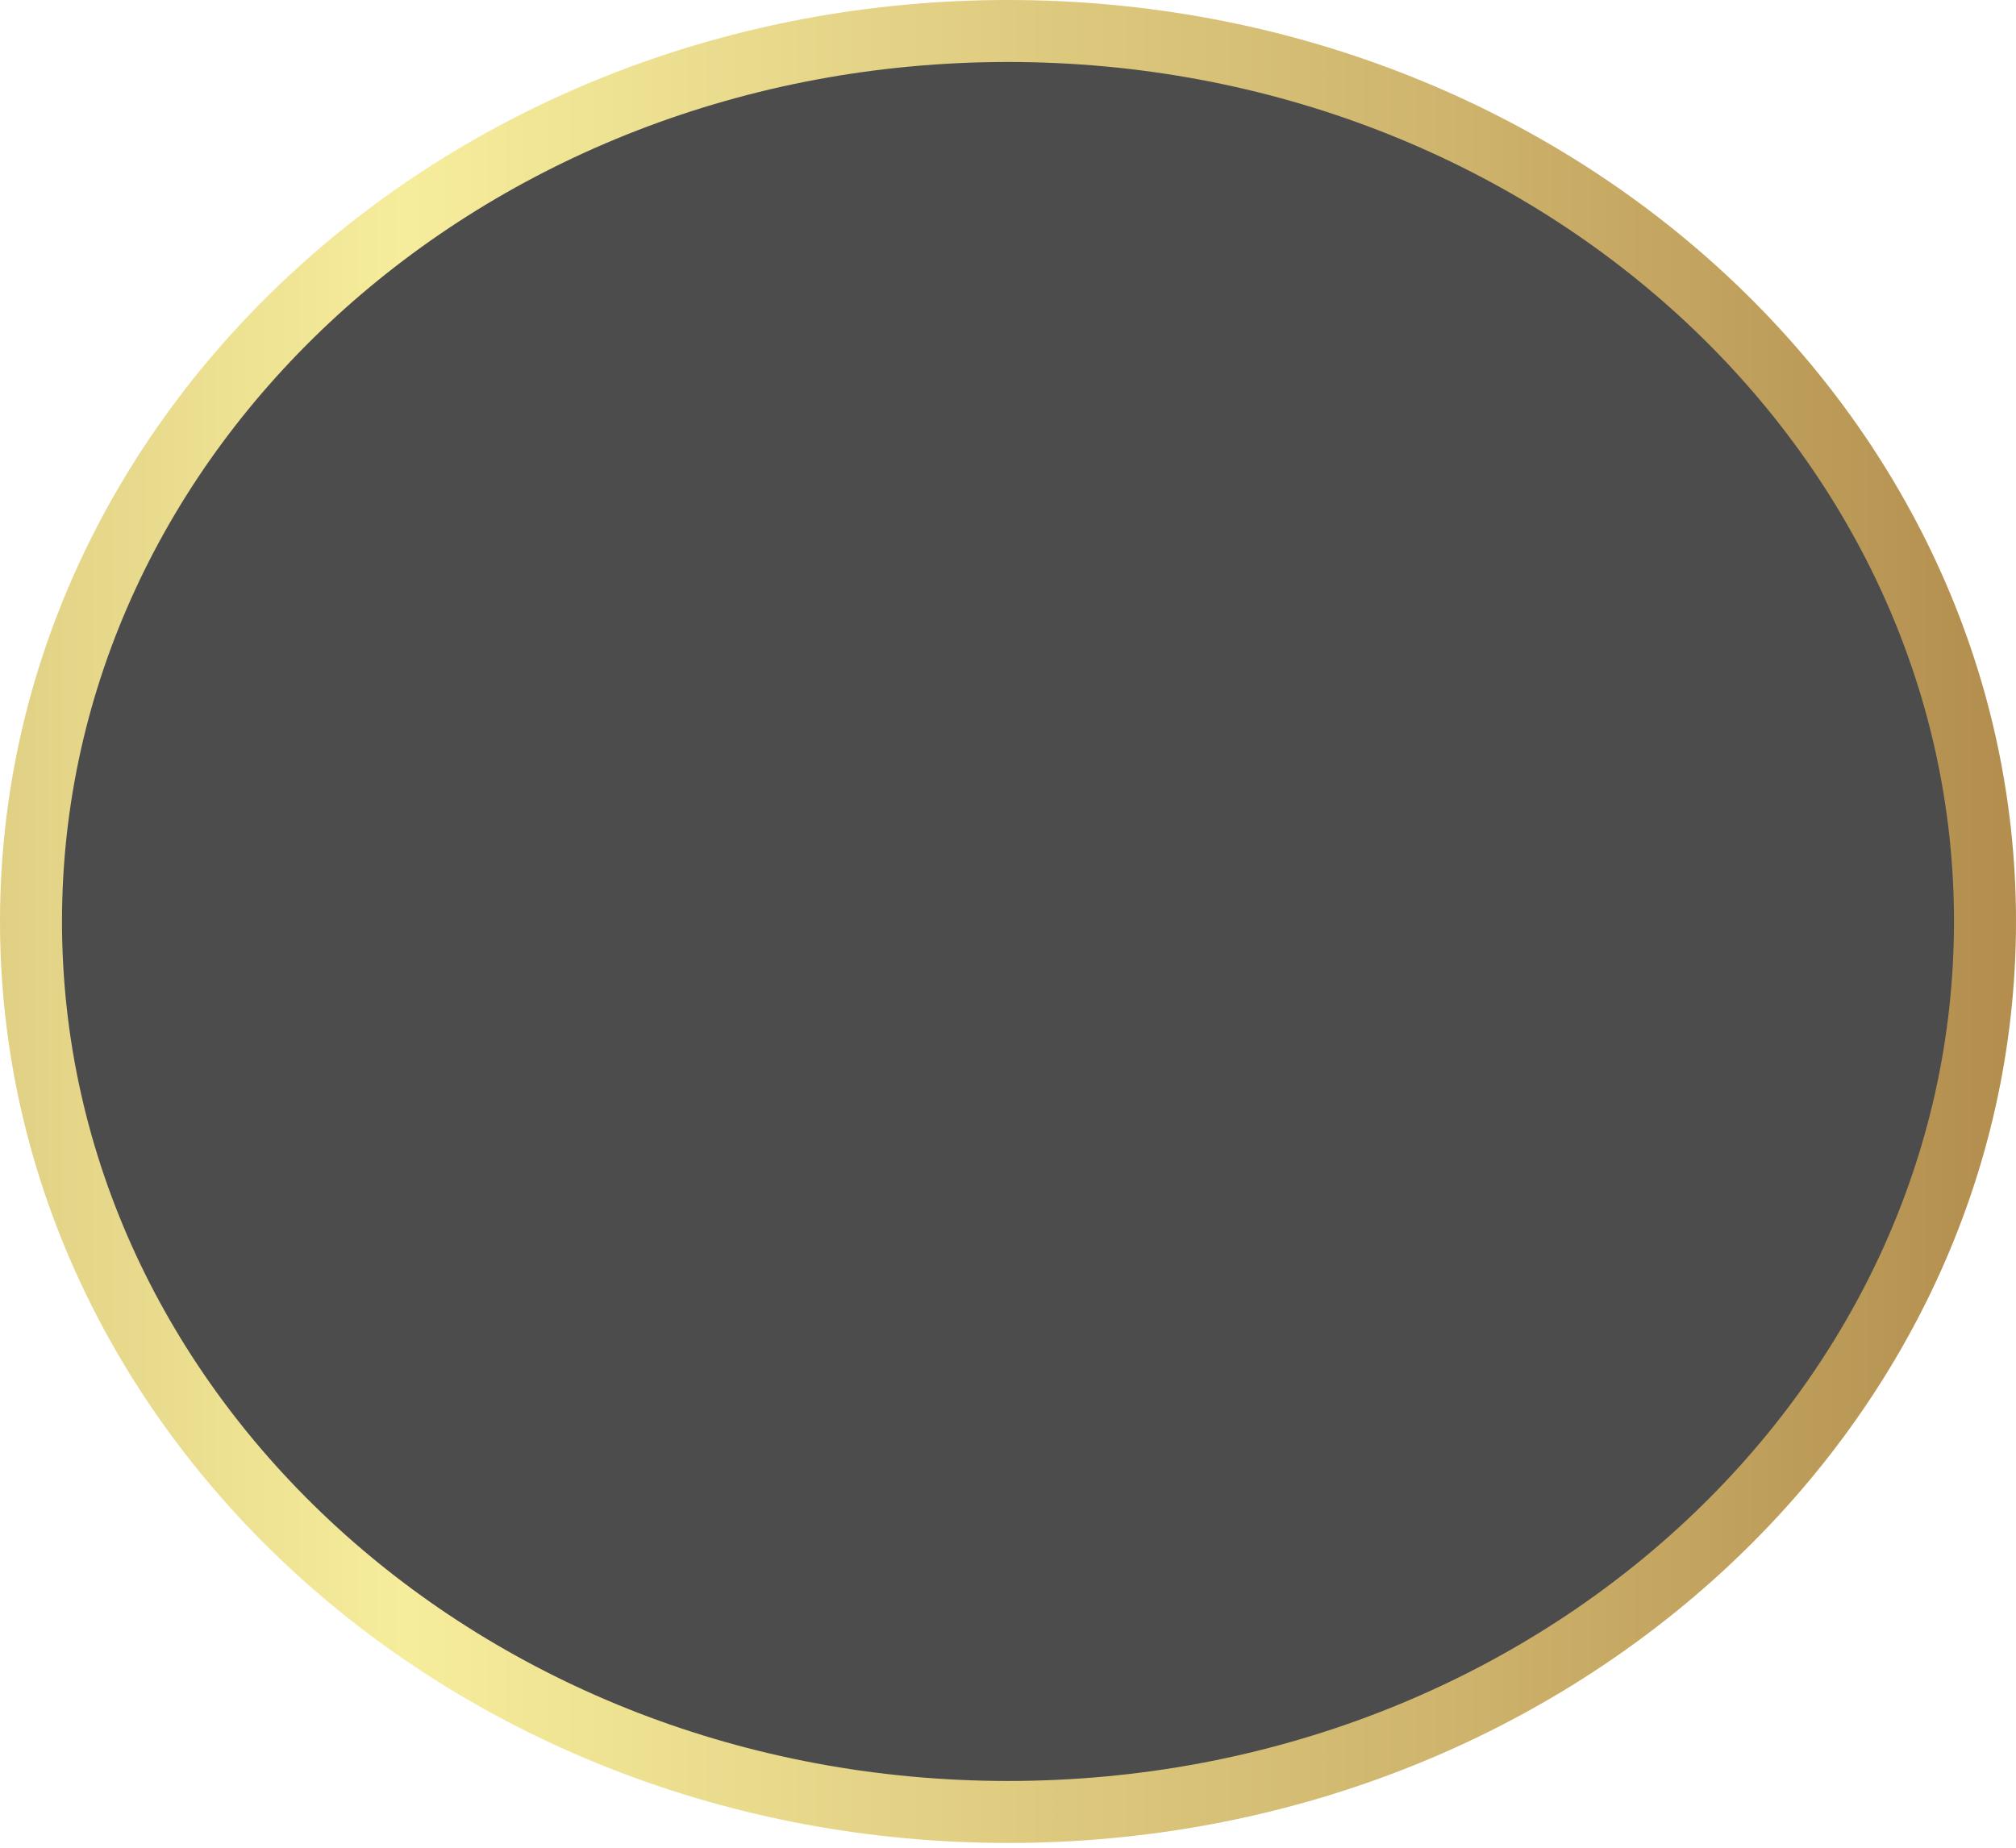 <?xml version="1.0" encoding="UTF-8" standalone="no"?>
<svg
   width="24"
   height="22"
   viewBox="0 0 24 22"
   fill="none"
   version="1.1"
   id="svg52"
   sodipodi:docname="Навигация (1).svg"
   xmlns:inkscape="http://www.inkscape.org/namespaces/inkscape"
   xmlns:sodipodi="http://sodipodi.sourceforge.net/DTD/sodipodi-0.dtd"
   xmlns="http://www.w3.org/2000/svg"
   xmlns:svg="http://www.w3.org/2000/svg">
  <sodipodi:namedview
     id="namedview54"
     pagecolor="#ffffff"
     bordercolor="#000000"
     borderopacity="0.25"
     inkscape:showpageshadow="2"
     inkscape:pageopacity="0.0"
     inkscape:pagecheckerboard="0"
     inkscape:deskcolor="#d1d1d1"
     showgrid="false" />
  <g
     id="ÐÐ°Ð²Ð¸Ð³Ð°ÑÐ¸Ñ">
    <path
       id="Ellipse 67"
       d="M 23.631,10.971 C 23.631,16.797 18.456,21.574 12,21.574 5.544,21.574 0.369,16.797 0.369,10.971 0.369,5.146 5.544,0.369 12,0.369 c 6.456,0 11.631,4.777 11.631,10.603 z"
       fill="#2d2d2d"
       fill-opacity="0.85"
       stroke="url(#paint0_linear_121_2686)"
       stroke-width="0.738"
       style="display:inline;stroke:url(#paint0_linear_121_2686)" />
  </g>
  <defs
     id="defs50">
    <linearGradient
       id="paint0_linear_121_2686"
       x1="29.769"
       y1="10.971"
       x2="-13.385"
       y2="10.971"
       gradientUnits="userSpaceOnUse">
      <stop
         stop-color="#9A6C33"
         id="stop6" />
      <stop
         offset="0.281"
         stop-color="#CDB26B"
         id="stop8" />
      <stop
         offset="0.578"
         stop-color="#F6ED9C"
         id="stop10" />
      <stop
         offset="0.771"
         stop-color="#D1BB72"
         id="stop12" />
      <stop
         offset="1"
         stop-color="#A37B3E"
         id="stop14" />
    </linearGradient>
  </defs>
</svg>
